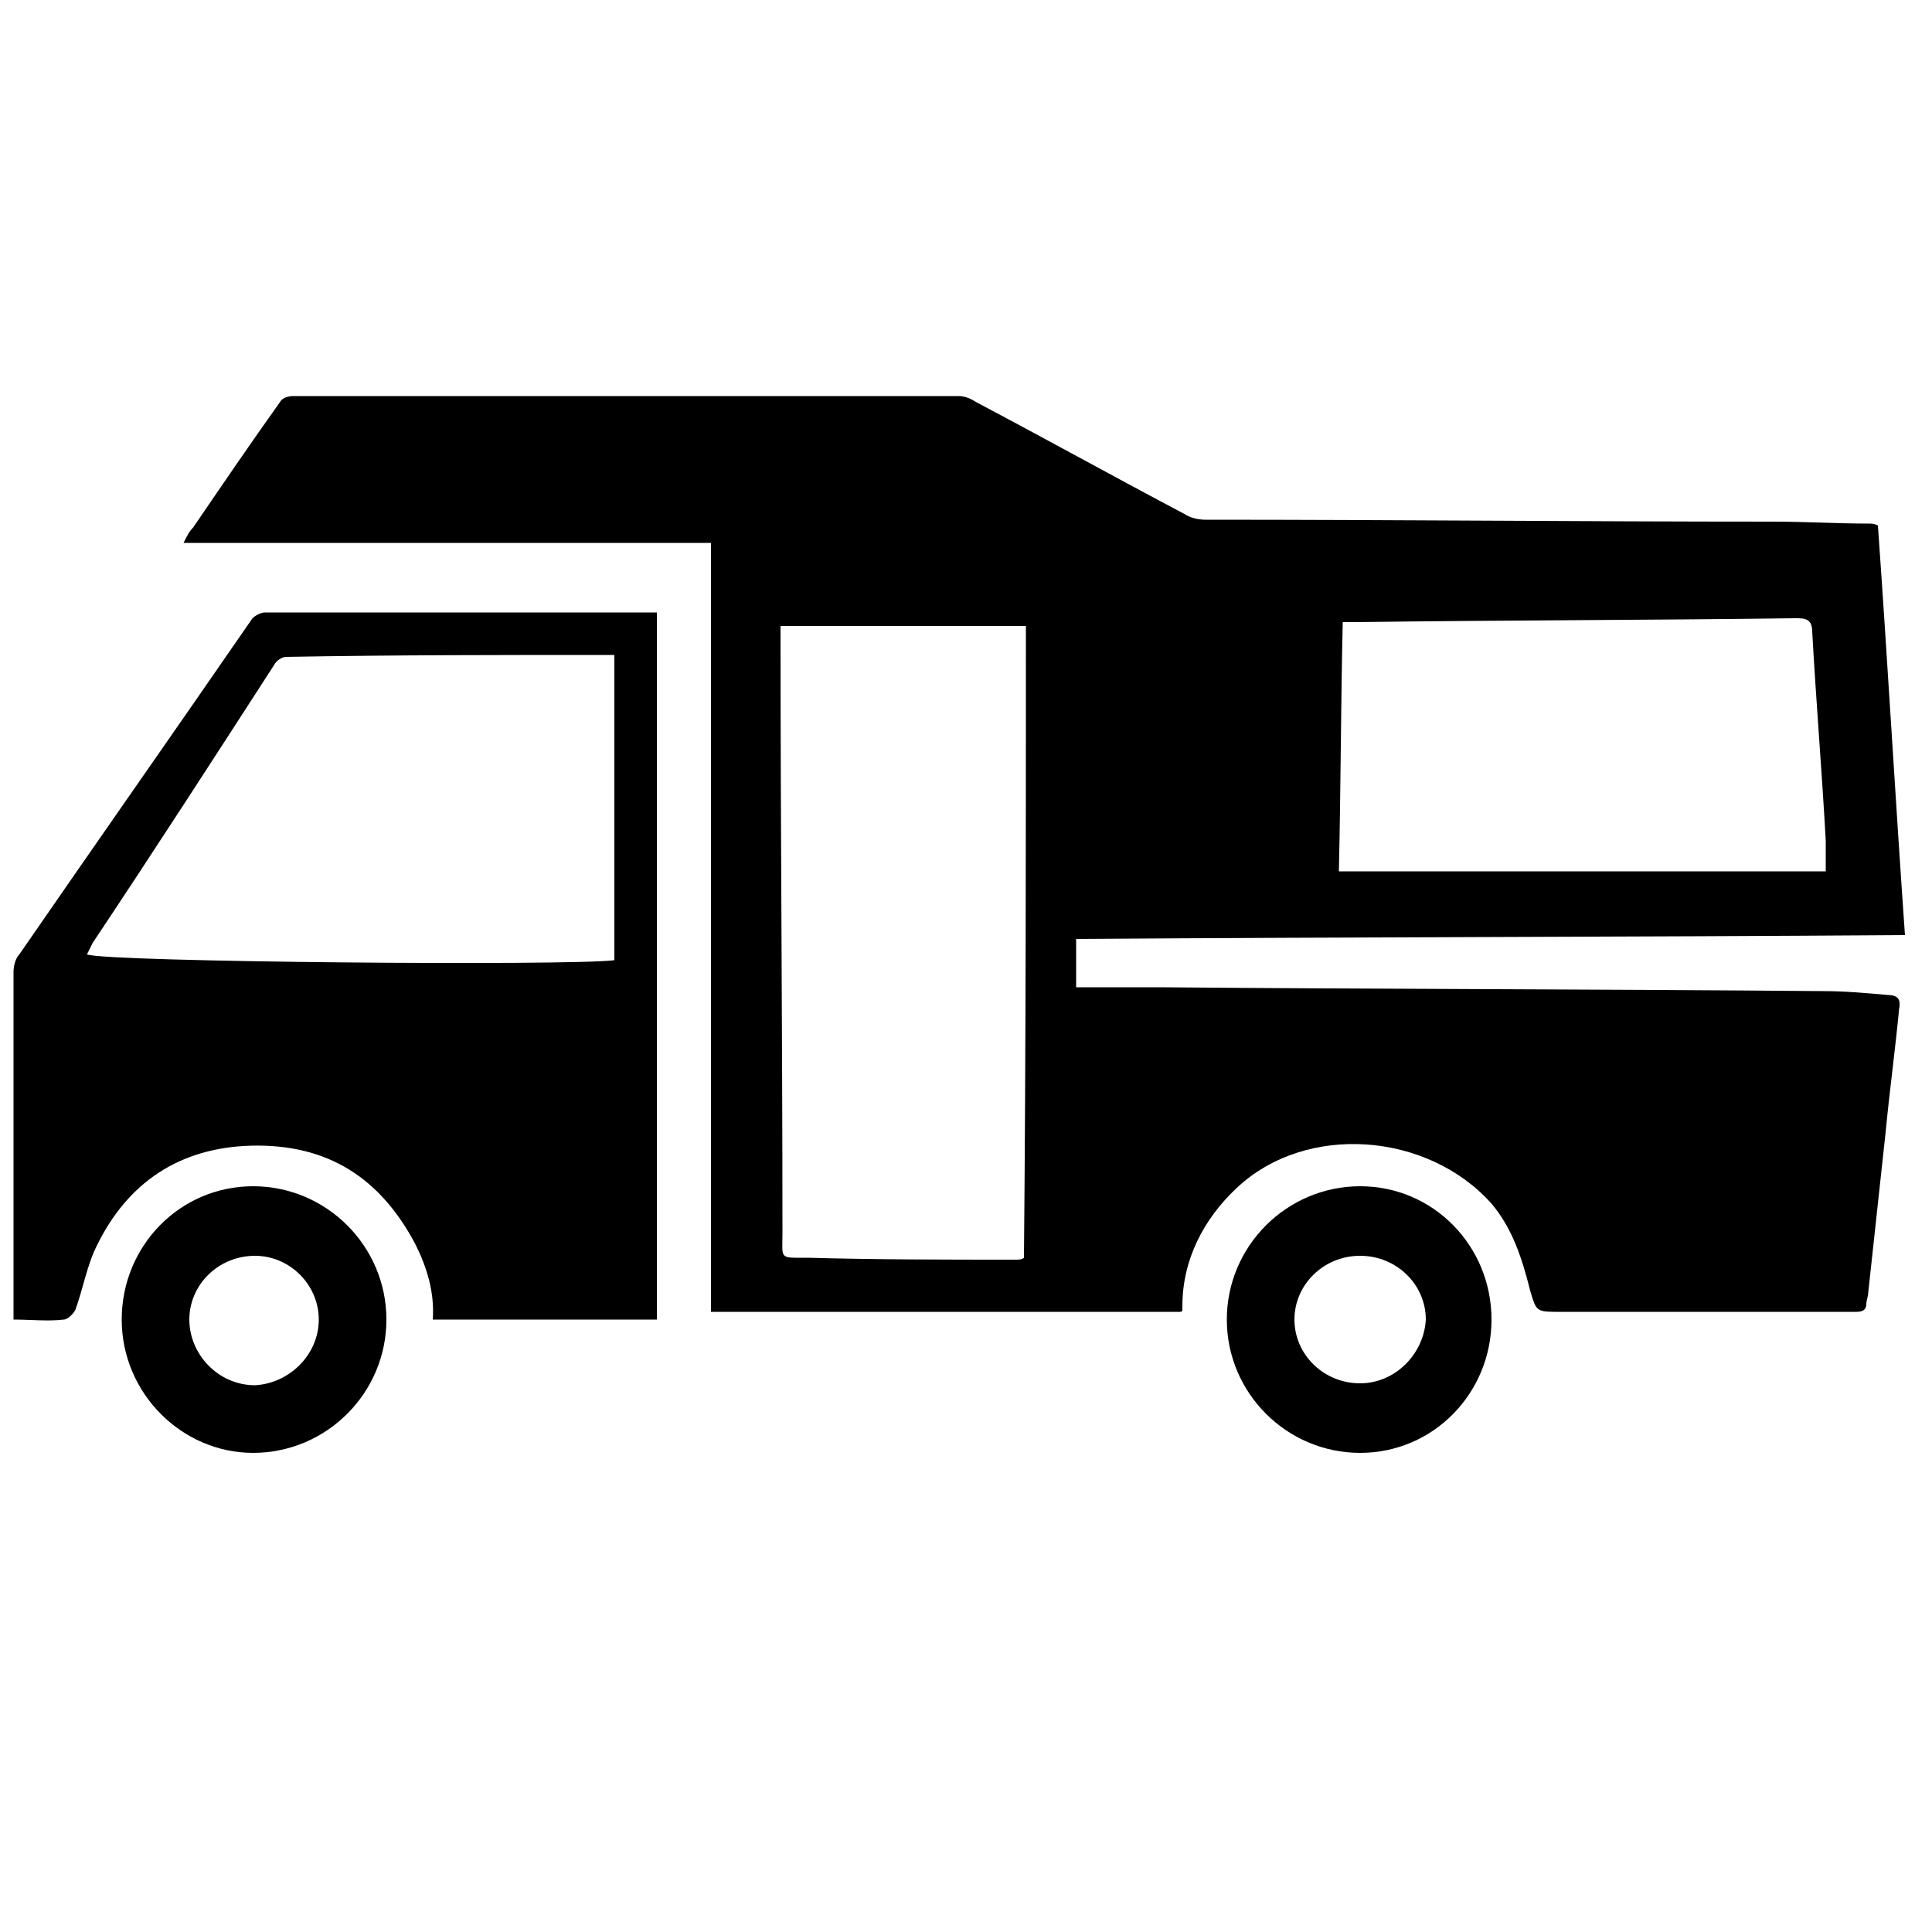<?xml version="1.0" encoding="utf-8"?>
<!-- Generator: Adobe Illustrator 24.3.0, SVG Export Plug-In . SVG Version: 6.00 Build 0)  -->
<svg version="1.1" id="Layer_1" xmlns="http://www.w3.org/2000/svg" xmlns:xlink="http://www.w3.org/1999/xlink" x="0px" y="0px"
	 viewBox="0 0 100 100" style="enable-background:new 0 0 100 100;" xml:space="preserve">
<path d="M36.8,28.1c-9.1,0-18.1,0-27.3,0c0.2-0.4,0.3-0.6,0.5-0.8c1.5-2.2,3-4.4,4.5-6.5c0.1-0.2,0.4-0.3,0.7-0.3
	c11.5,0,22.9,0,34.4,0c0.3,0,0.6,0.1,0.9,0.3c3.6,1.9,7.2,3.9,10.8,5.8c0.3,0.2,0.7,0.3,1.1,0.3c9.8,0,19.6,0.1,29.4,0.1
	c1.6,0,3.3,0.1,4.9,0.1c0.2,0,0.3,0,0.5,0.1c0.5,7,0.9,14.1,1.4,21.2c-14.3,0.1-28.6,0.1-42.9,0.2c0,0.4,0,0.8,0,1.2
	c0,0.4,0,0.8,0,1.3c1.5,0,2.9,0,4.3,0c11.5,0.1,22.9,0.1,34.4,0.2c1.1,0,2.2,0.1,3.3,0.2c0.5,0,0.7,0.2,0.6,0.7
	c-0.2,2.1-0.5,4.3-0.7,6.4c-0.3,2.8-0.6,5.5-0.9,8.3c0,0.2-0.1,0.4-0.1,0.6c0,0.3-0.2,0.4-0.5,0.4c-5.2,0-10.4,0-15.6,0
	c-1,0-1-0.1-1.3-1.1c-0.4-1.6-0.9-3.2-2-4.5c-3.3-3.7-9.6-4.2-13.2-0.8c-1.7,1.6-2.8,3.7-2.8,6.1c0,0.1,0,0.2,0,0.2
	c0,0,0,0.1-0.1,0.1c-8.1,0-16.2,0-24.3,0C36.8,54.8,36.8,41.5,36.8,28.1z M53.1,32.4c-4.2,0-8.5,0-12.7,0c0,0.2,0,0.3,0,0.5
	c0,10.3,0.1,20.6,0.1,30.9c0,1.4-0.2,1.3,1.3,1.3c3.6,0.1,7.2,0.1,10.8,0.1c0.1,0,0.3,0,0.4-0.1C53.1,54.3,53.1,43.4,53.1,32.4z
	 M94.5,45.1c0-0.6,0-1.1,0-1.6c-0.2-3.6-0.5-7.2-0.7-10.8c0-0.7-0.4-0.7-0.9-0.7c-7.6,0.1-15.1,0.1-22.7,0.2c-0.2,0-0.4,0-0.7,0
	c-0.1,4.3-0.1,8.6-0.2,12.9C77.8,45.1,86.1,45.1,94.5,45.1z"/>
<path d="M34,31.7c0,12.2,0,24.4,0,36.6c-3.9,0-7.7,0-11.6,0c0.1-1.4-0.3-2.7-0.9-3.9C19.7,61,17,59.2,13,59.3
	c-3.7,0.1-6.4,1.9-8,5.2c-0.5,1-0.7,2.2-1.1,3.3c-0.1,0.2-0.4,0.5-0.6,0.5c-0.8,0.1-1.7,0-2.6,0c0-0.2,0-0.4,0-0.6
	c0-5.8,0-11.6,0-17.4c0-0.3,0.1-0.7,0.3-0.9C5,43.6,9,37.9,13,32.1c0.1-0.2,0.5-0.4,0.7-0.4c6.6,0,13.2,0,19.8,0
	C33.6,31.7,33.8,31.7,34,31.7z M31.8,49.7c0-5.3,0-10.6,0-15.8c-0.1,0-0.2,0-0.3,0C26,33.9,20.4,33.9,14.8,34
	c-0.2,0-0.5,0.2-0.6,0.4c-3.1,4.8-6.2,9.6-9.4,14.4c-0.1,0.2-0.2,0.4-0.3,0.6C5.5,49.8,29.5,50,31.8,49.7z"/>
<path d="M77.2,68.3c0,3.8-3,6.9-6.8,6.9c-3.8,0-6.9-3.1-6.9-6.9c0-3.8,3.1-6.9,6.9-6.9C74.2,61.4,77.2,64.5,77.2,68.3z M67,68.3
	c0,1.8,1.5,3.3,3.4,3.3c1.8,0,3.3-1.5,3.4-3.3c0-1.8-1.5-3.3-3.4-3.3C68.5,65,67,66.5,67,68.3z"/>
<path d="M6.3,68.3c0-3.8,3-6.9,6.8-6.9c3.8,0,6.9,3.1,6.9,6.9c0,3.8-3.1,6.9-6.9,6.9C9.4,75.2,6.3,72.1,6.3,68.3z M16.5,68.3
	c0-1.8-1.5-3.3-3.3-3.3c-1.9,0-3.4,1.5-3.4,3.3c0,1.8,1.5,3.4,3.4,3.4C15,71.6,16.5,70.1,16.5,68.3z"/>
</svg>
